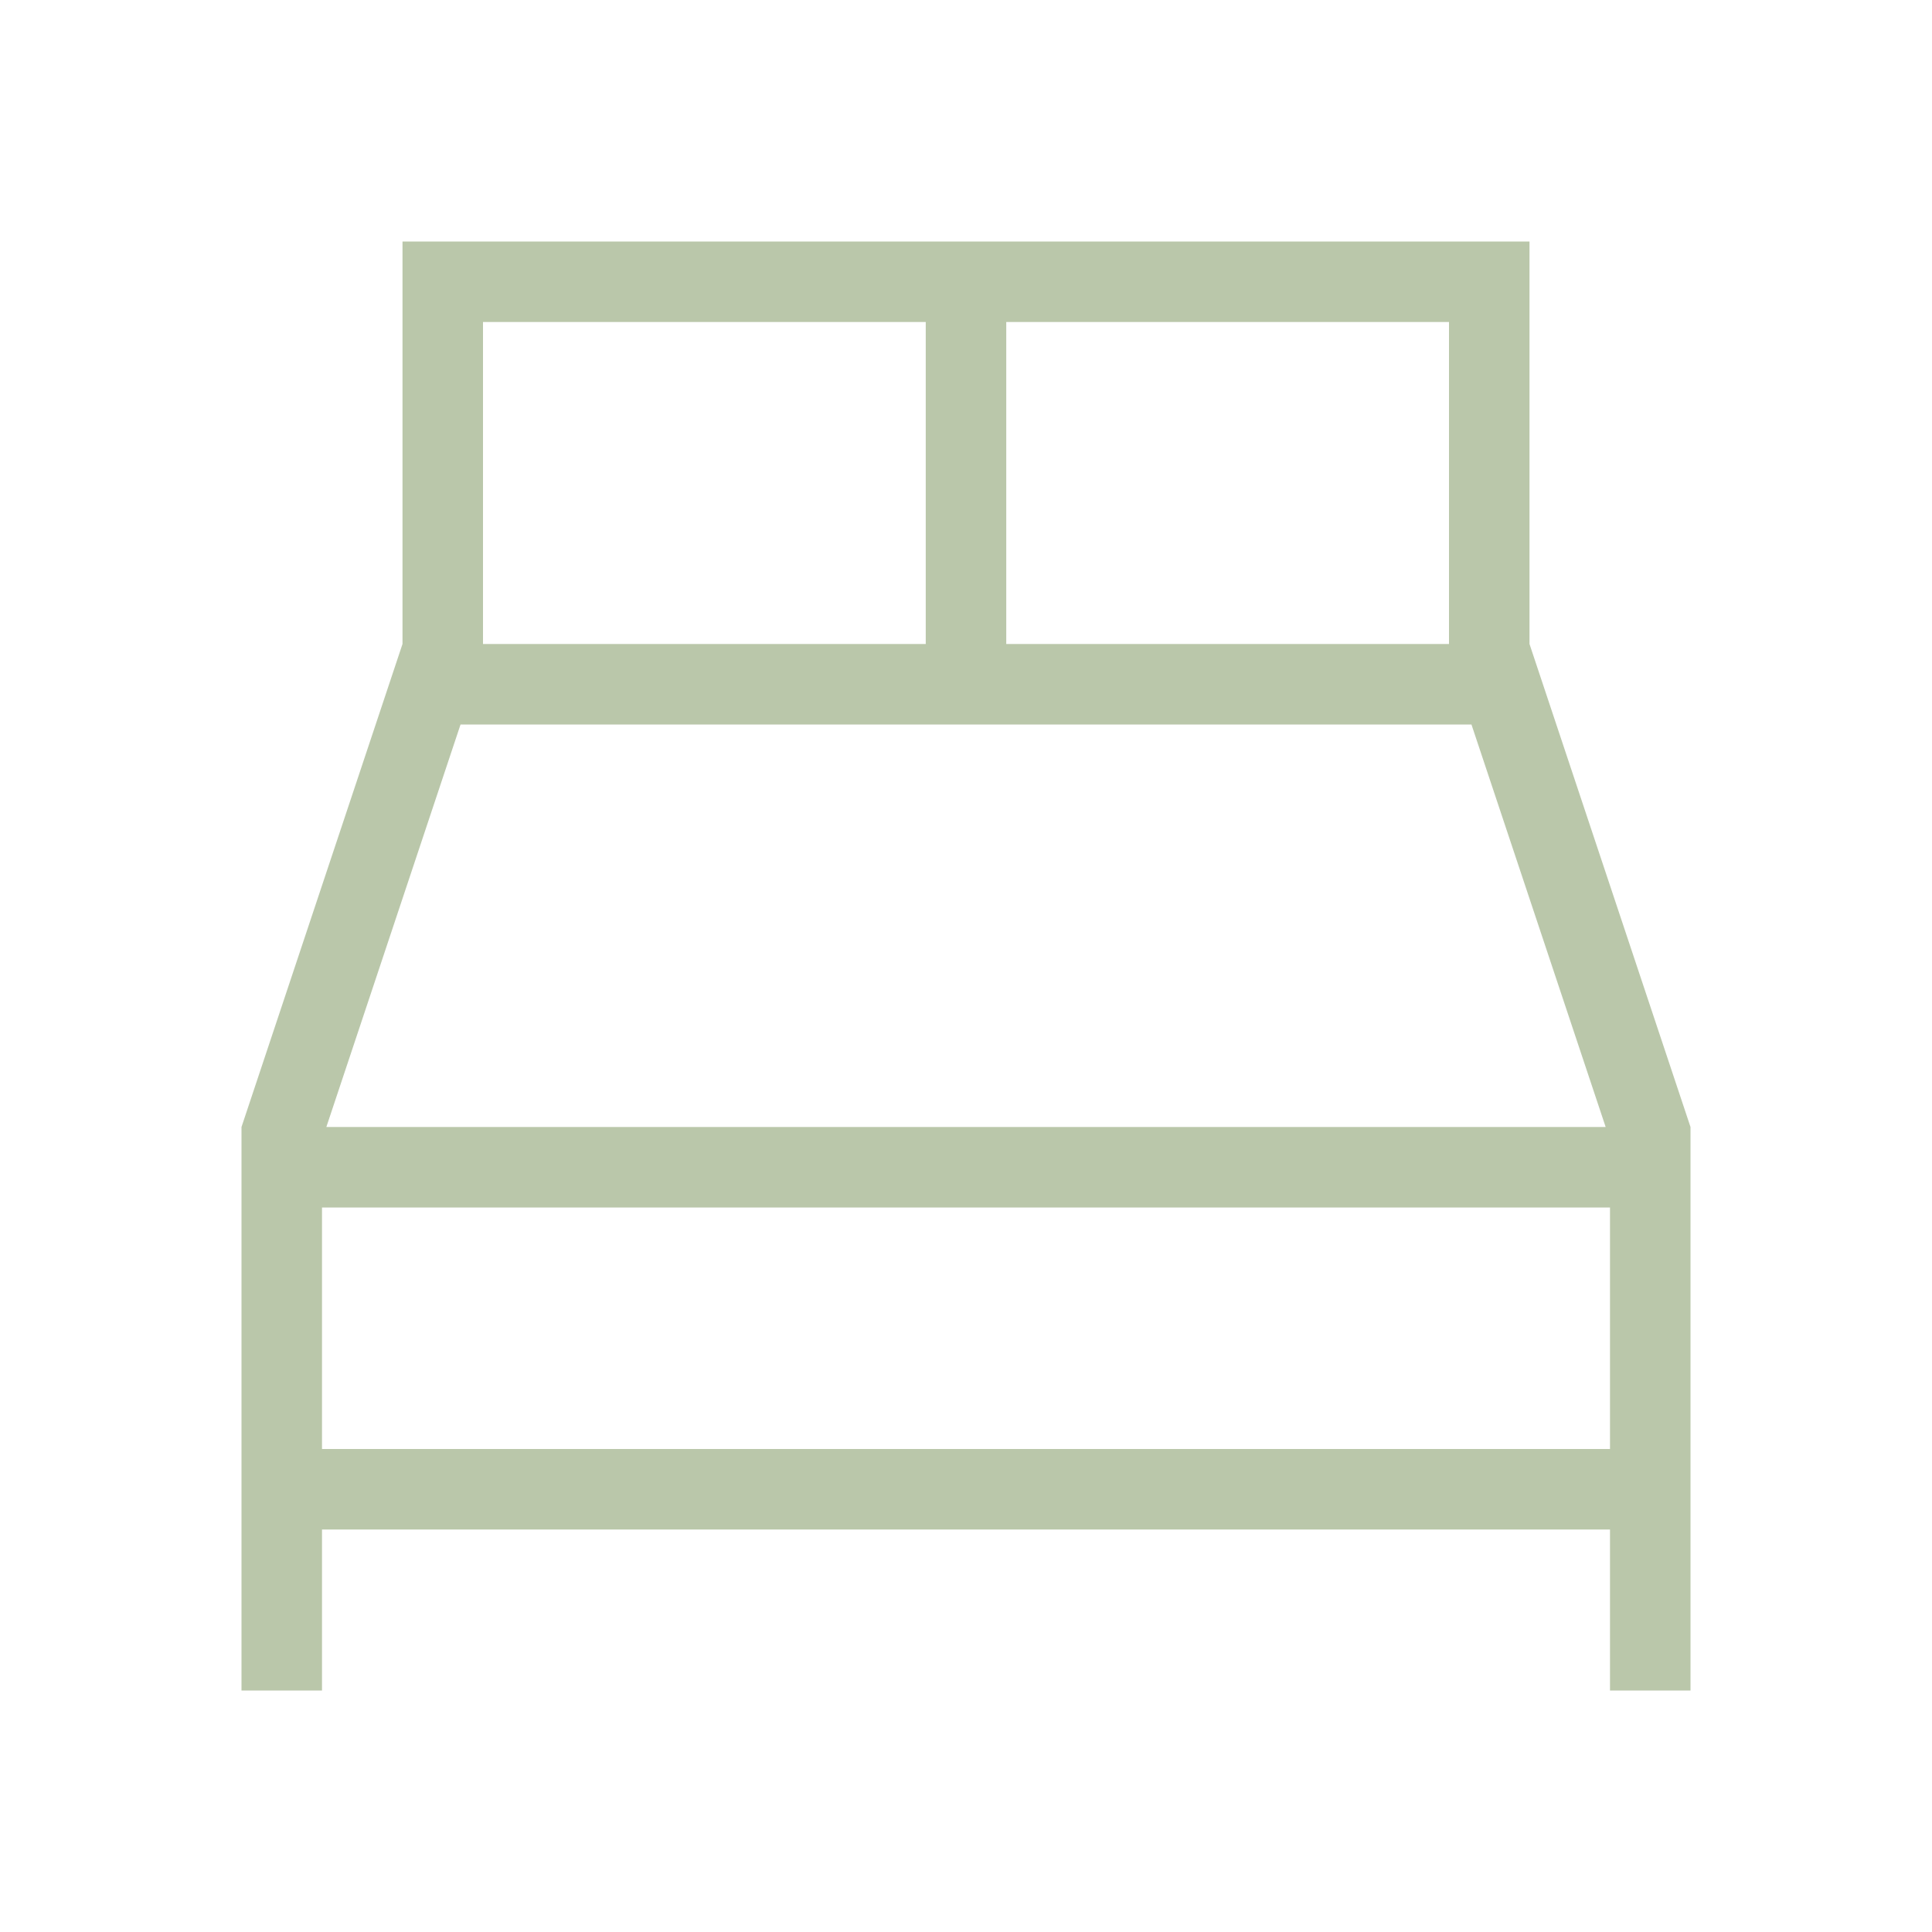 <?xml version="1.0" encoding="utf-8"?>
<svg id="bed-light" xmlns="http://www.w3.org/2000/svg" width="24" height="24" viewBox="0 0 24 24">
  <rect id="bg" width="24" height="24" fill="#bac7aa" opacity="0"/>
  <path id="bed-light-2" data-name="bed-light" d="M88,6V1H74V6l-2,6v7h1V17H89v2h1V12Zm.946,6H73.054l1.667-5H87.279ZM87,6H81.5V2H87ZM75,2h5.5V6H75ZM73,13H89v3H73Z" transform="translate(-69 2)" fill="#bac7aa"/>
</svg>

